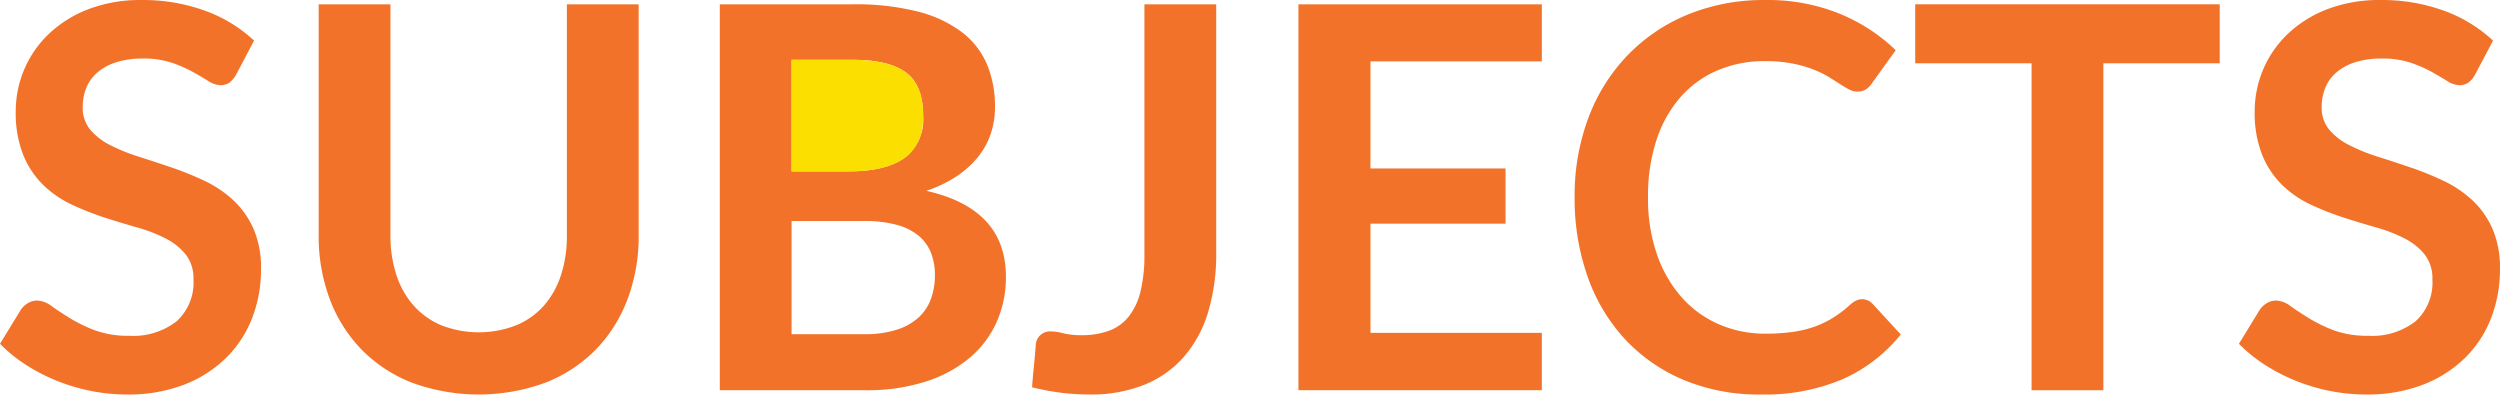 <svg xmlns="http://www.w3.org/2000/svg" width="304.109" height="47.996" viewBox="0 0 304.109 47.996"><g transform="translate(-0.25 -0.245)"><g transform="translate(0.25 0.245)"><path d="M366.636,28.04a11.987,11.987,0,0,1,.925,4.967,16.242,16.242,0,0,1-1.088,5.957,13.754,13.754,0,0,1-3.182,4.837,14.992,14.992,0,0,1-5.113,3.247,18.768,18.768,0,0,1-6.915,1.185,22.378,22.378,0,0,1-4.415-.438,23.286,23.286,0,0,1-4.172-1.25,22.509,22.509,0,0,1-3.75-1.948,17.95,17.95,0,0,1-3.117-2.532l2.565-4.188a2.813,2.813,0,0,1,.844-.763,2.118,2.118,0,0,1,1.1-.308,3.075,3.075,0,0,1,1.753.666c.625.446,1.372.933,2.24,1.477a18.4,18.4,0,0,0,3.036,1.477,11.767,11.767,0,0,0,4.172.666,8.572,8.572,0,0,0,5.779-1.769,6.358,6.358,0,0,0,2.045-5.081,4.7,4.7,0,0,0-.925-3.019,7.393,7.393,0,0,0-2.451-1.964A18.431,18.431,0,0,0,352.5,27.91c-1.3-.365-2.622-.771-3.961-1.2a34.574,34.574,0,0,1-3.961-1.558,12.861,12.861,0,0,1-3.474-2.37,10.8,10.8,0,0,1-2.451-3.652,13.824,13.824,0,0,1-.925-5.406A12.99,12.99,0,0,1,341.719,4.4a14.5,14.5,0,0,1,4.8-3.019A17.723,17.723,0,0,1,353.082.249a22.006,22.006,0,0,1,7.662,1.3,17.325,17.325,0,0,1,5.974,3.636l-2.175,4.123a3.054,3.054,0,0,1-.828.99,1.847,1.847,0,0,1-1.088.308,2.853,2.853,0,0,1-1.477-.5q-.791-.5-1.9-1.12a15.8,15.8,0,0,0-2.581-1.12,10.818,10.818,0,0,0-3.49-.5A10.536,10.536,0,0,0,350,7.8a6.627,6.627,0,0,0-2.289,1.217,4.9,4.9,0,0,0-1.38,1.867,6.148,6.148,0,0,0-.454,2.386,4.161,4.161,0,0,0,.925,2.76,7.712,7.712,0,0,0,2.451,1.883,22.5,22.5,0,0,0,3.474,1.4q1.948.621,3.993,1.315a37.055,37.055,0,0,1,3.993,1.623,13.814,13.814,0,0,1,3.474,2.338,10.614,10.614,0,0,1,2.451,3.458Z" transform="translate(-63.457 -0.246)" fill="#f27229"/><path d="M324.333.89V8.065H310.178v39.77h-8.733V8.065H287.29V.89Z" transform="translate(-54.317 -0.367)" fill="#f27229"/><path d="M272.481,37.195l3.441,3.734a18.946,18.946,0,0,1-7.029,5.422,24.222,24.222,0,0,1-10.016,1.883,23.76,23.76,0,0,1-9.4-1.786,20.688,20.688,0,0,1-7.126-4.967,21.735,21.735,0,0,1-4.529-7.6,28.464,28.464,0,0,1-1.575-9.642,26.879,26.879,0,0,1,1.688-9.691,22.142,22.142,0,0,1,4.756-7.581,21.451,21.451,0,0,1,7.321-4.951A24.29,24.29,0,0,1,259.43.249a23.173,23.173,0,0,1,9.107,1.688,21.541,21.541,0,0,1,6.769,4.415l-2.922,4.058a2.658,2.658,0,0,1-.666.682,1.875,1.875,0,0,1-1.12.292,2.174,2.174,0,0,1-1.006-.276c-.349-.187-.722-.414-1.136-.682s-.885-.568-1.428-.893a12.478,12.478,0,0,0-1.883-.893,14.609,14.609,0,0,0-2.484-.682,16.926,16.926,0,0,0-3.263-.276,14.47,14.47,0,0,0-5.763,1.12,12.49,12.49,0,0,0-4.5,3.247,14.962,14.962,0,0,0-2.922,5.194,21.764,21.764,0,0,0-1.039,7,20.593,20.593,0,0,0,1.12,7.045,15.57,15.57,0,0,0,3.036,5.194,12.952,12.952,0,0,0,4.513,3.23,13.9,13.9,0,0,0,5.584,1.12,23.886,23.886,0,0,0,3.23-.195,13.628,13.628,0,0,0,2.662-.617,11.719,11.719,0,0,0,2.305-1.088,14.136,14.136,0,0,0,2.159-1.64,3.005,3.005,0,0,1,.682-.471,1.713,1.713,0,0,1,.747-.179,1.738,1.738,0,0,1,1.266.552Z" transform="translate(-44.703 -0.245)" fill="#f27229"/><path d="M224.459,40.855v6.98H194.85V.89h29.609V7.838H203.616V20.856h16.428v6.72H203.616V40.855Z" transform="translate(-36.905 -0.367)" fill="#f27229"/><path d="M177.331,31.148a24.433,24.433,0,0,1-.974,7.142,14.758,14.758,0,0,1-2.906,5.422,12.659,12.659,0,0,1-4.821,3.441,17.317,17.317,0,0,1-6.72,1.2,28.7,28.7,0,0,1-3.441-.211,30.874,30.874,0,0,1-3.539-.666c.065-.868.138-1.729.227-2.6s.162-1.729.227-2.6a1.738,1.738,0,0,1,1.915-1.591,6.234,6.234,0,0,1,1.445.227,9.185,9.185,0,0,0,2.256.227,9.391,9.391,0,0,0,3.279-.536,5.515,5.515,0,0,0,2.386-1.7,7.836,7.836,0,0,0,1.445-3.036,18.486,18.486,0,0,0,.487-4.529V.89h8.733V31.148Z" transform="translate(-29.386 -0.367)" fill="#f27229"/><path d="M142.933,34.036a13.317,13.317,0,0,1-1.136,5.519,12.155,12.155,0,0,1-3.311,4.367,15.708,15.708,0,0,1-5.357,2.873,23.226,23.226,0,0,1-7.272,1.039H108.13V.889H124.3a30.759,30.759,0,0,1,7.889.877,15,15,0,0,1,5.373,2.5,9.714,9.714,0,0,1,3.068,3.928,13.247,13.247,0,0,1,.974,5.194,10.229,10.229,0,0,1-.487,3.165,9.124,9.124,0,0,1-1.51,2.824,11.523,11.523,0,0,1-2.6,2.386,15.7,15.7,0,0,1-3.75,1.818Q142.937,25.761,142.933,34.036ZM133.859,36.6a8.611,8.611,0,0,0,.438-2.76,7.385,7.385,0,0,0-.487-2.743,5.173,5.173,0,0,0-1.526-2.078,7.067,7.067,0,0,0-2.678-1.315,15.023,15.023,0,0,0-3.945-.455h-8.8V41.016h8.831a12.483,12.483,0,0,0,4.091-.584,7.053,7.053,0,0,0,2.646-1.558,5.753,5.753,0,0,0,1.428-2.273Zm-.99-22.174q0-3.665-2.078-5.227c-1.388-1.039-3.547-1.558-6.493-1.558h-7.435V21.212h6.948q4.48,0,6.769-1.623a5.884,5.884,0,0,0,2.289-5.162Z" transform="translate(-20.57 -0.366)" fill="#f27229"/><path d="M132.818,10.768Q134.9,12.327,134.9,16c0,2.443-.763,4.083-2.289,5.162s-3.782,1.623-6.769,1.623H118.89V9.21h7.435C129.271,9.21,131.43,9.729,132.818,10.768Z" transform="translate(-22.597 -1.934)" fill="#fadf00"/><path d="M86.936,29.005a21.731,21.731,0,0,1-1.347,7.743,17.718,17.718,0,0,1-3.863,6.136,17.5,17.5,0,0,1-6.12,4.026,23.612,23.612,0,0,1-16.265,0,17.5,17.5,0,0,1-6.12-4.026,17.718,17.718,0,0,1-3.863-6.136,21.73,21.73,0,0,1-1.347-7.743V.89h8.733V28.973a15.243,15.243,0,0,0,.73,4.87,10.452,10.452,0,0,0,2.11,3.717,9.35,9.35,0,0,0,3.376,2.386,12.572,12.572,0,0,0,9.058,0,9.249,9.249,0,0,0,3.36-2.37,10.539,10.539,0,0,0,2.094-3.7,15.243,15.243,0,0,0,.73-4.87V.89h8.733Z" transform="translate(-9.246 -0.367)" fill="#f27229"/><path d="M31.076,28.04A11.987,11.987,0,0,1,32,33.007a16.241,16.241,0,0,1-1.088,5.957A13.753,13.753,0,0,1,27.732,43.8a14.992,14.992,0,0,1-5.113,3.247A18.768,18.768,0,0,1,15.7,48.233a22.378,22.378,0,0,1-4.415-.438,23.286,23.286,0,0,1-4.172-1.25A22.509,22.509,0,0,1,3.367,44.6,17.951,17.951,0,0,1,.25,42.065l2.565-4.188a2.812,2.812,0,0,1,.844-.763,2.117,2.117,0,0,1,1.1-.308,3.075,3.075,0,0,1,1.753.666c.625.446,1.372.933,2.24,1.477a18.4,18.4,0,0,0,3.036,1.477,11.767,11.767,0,0,0,4.172.666,8.572,8.572,0,0,0,5.779-1.769,6.358,6.358,0,0,0,2.045-5.081,4.7,4.7,0,0,0-.925-3.019,7.393,7.393,0,0,0-2.451-1.964,18.43,18.43,0,0,0-3.474-1.347c-1.3-.365-2.622-.771-3.961-1.2A34.574,34.574,0,0,1,9.016,25.15a12.86,12.86,0,0,1-3.474-2.37,10.8,10.8,0,0,1-2.451-3.652,13.823,13.823,0,0,1-.925-5.406A12.99,12.99,0,0,1,6.159,4.4a14.5,14.5,0,0,1,4.8-3.019A17.723,17.723,0,0,1,17.522.249a22.006,22.006,0,0,1,7.662,1.3,17.325,17.325,0,0,1,5.974,3.636L28.982,9.307a3.053,3.053,0,0,1-.828.99,1.847,1.847,0,0,1-1.088.308,2.853,2.853,0,0,1-1.477-.5q-.791-.5-1.9-1.12a15.8,15.8,0,0,0-2.581-1.12,10.819,10.819,0,0,0-3.49-.5,10.536,10.536,0,0,0-3.182.438,6.627,6.627,0,0,0-2.289,1.217,4.9,4.9,0,0,0-1.38,1.867,6.148,6.148,0,0,0-.455,2.386,4.161,4.161,0,0,0,.925,2.76,7.712,7.712,0,0,0,2.451,1.883,22.5,22.5,0,0,0,3.474,1.4q1.948.621,3.993,1.315a37.051,37.051,0,0,1,3.993,1.623,13.814,13.814,0,0,1,3.474,2.338,10.614,10.614,0,0,1,2.451,3.458Z" transform="translate(-0.25 -0.246)" fill="#f27229"/></g></g></svg>